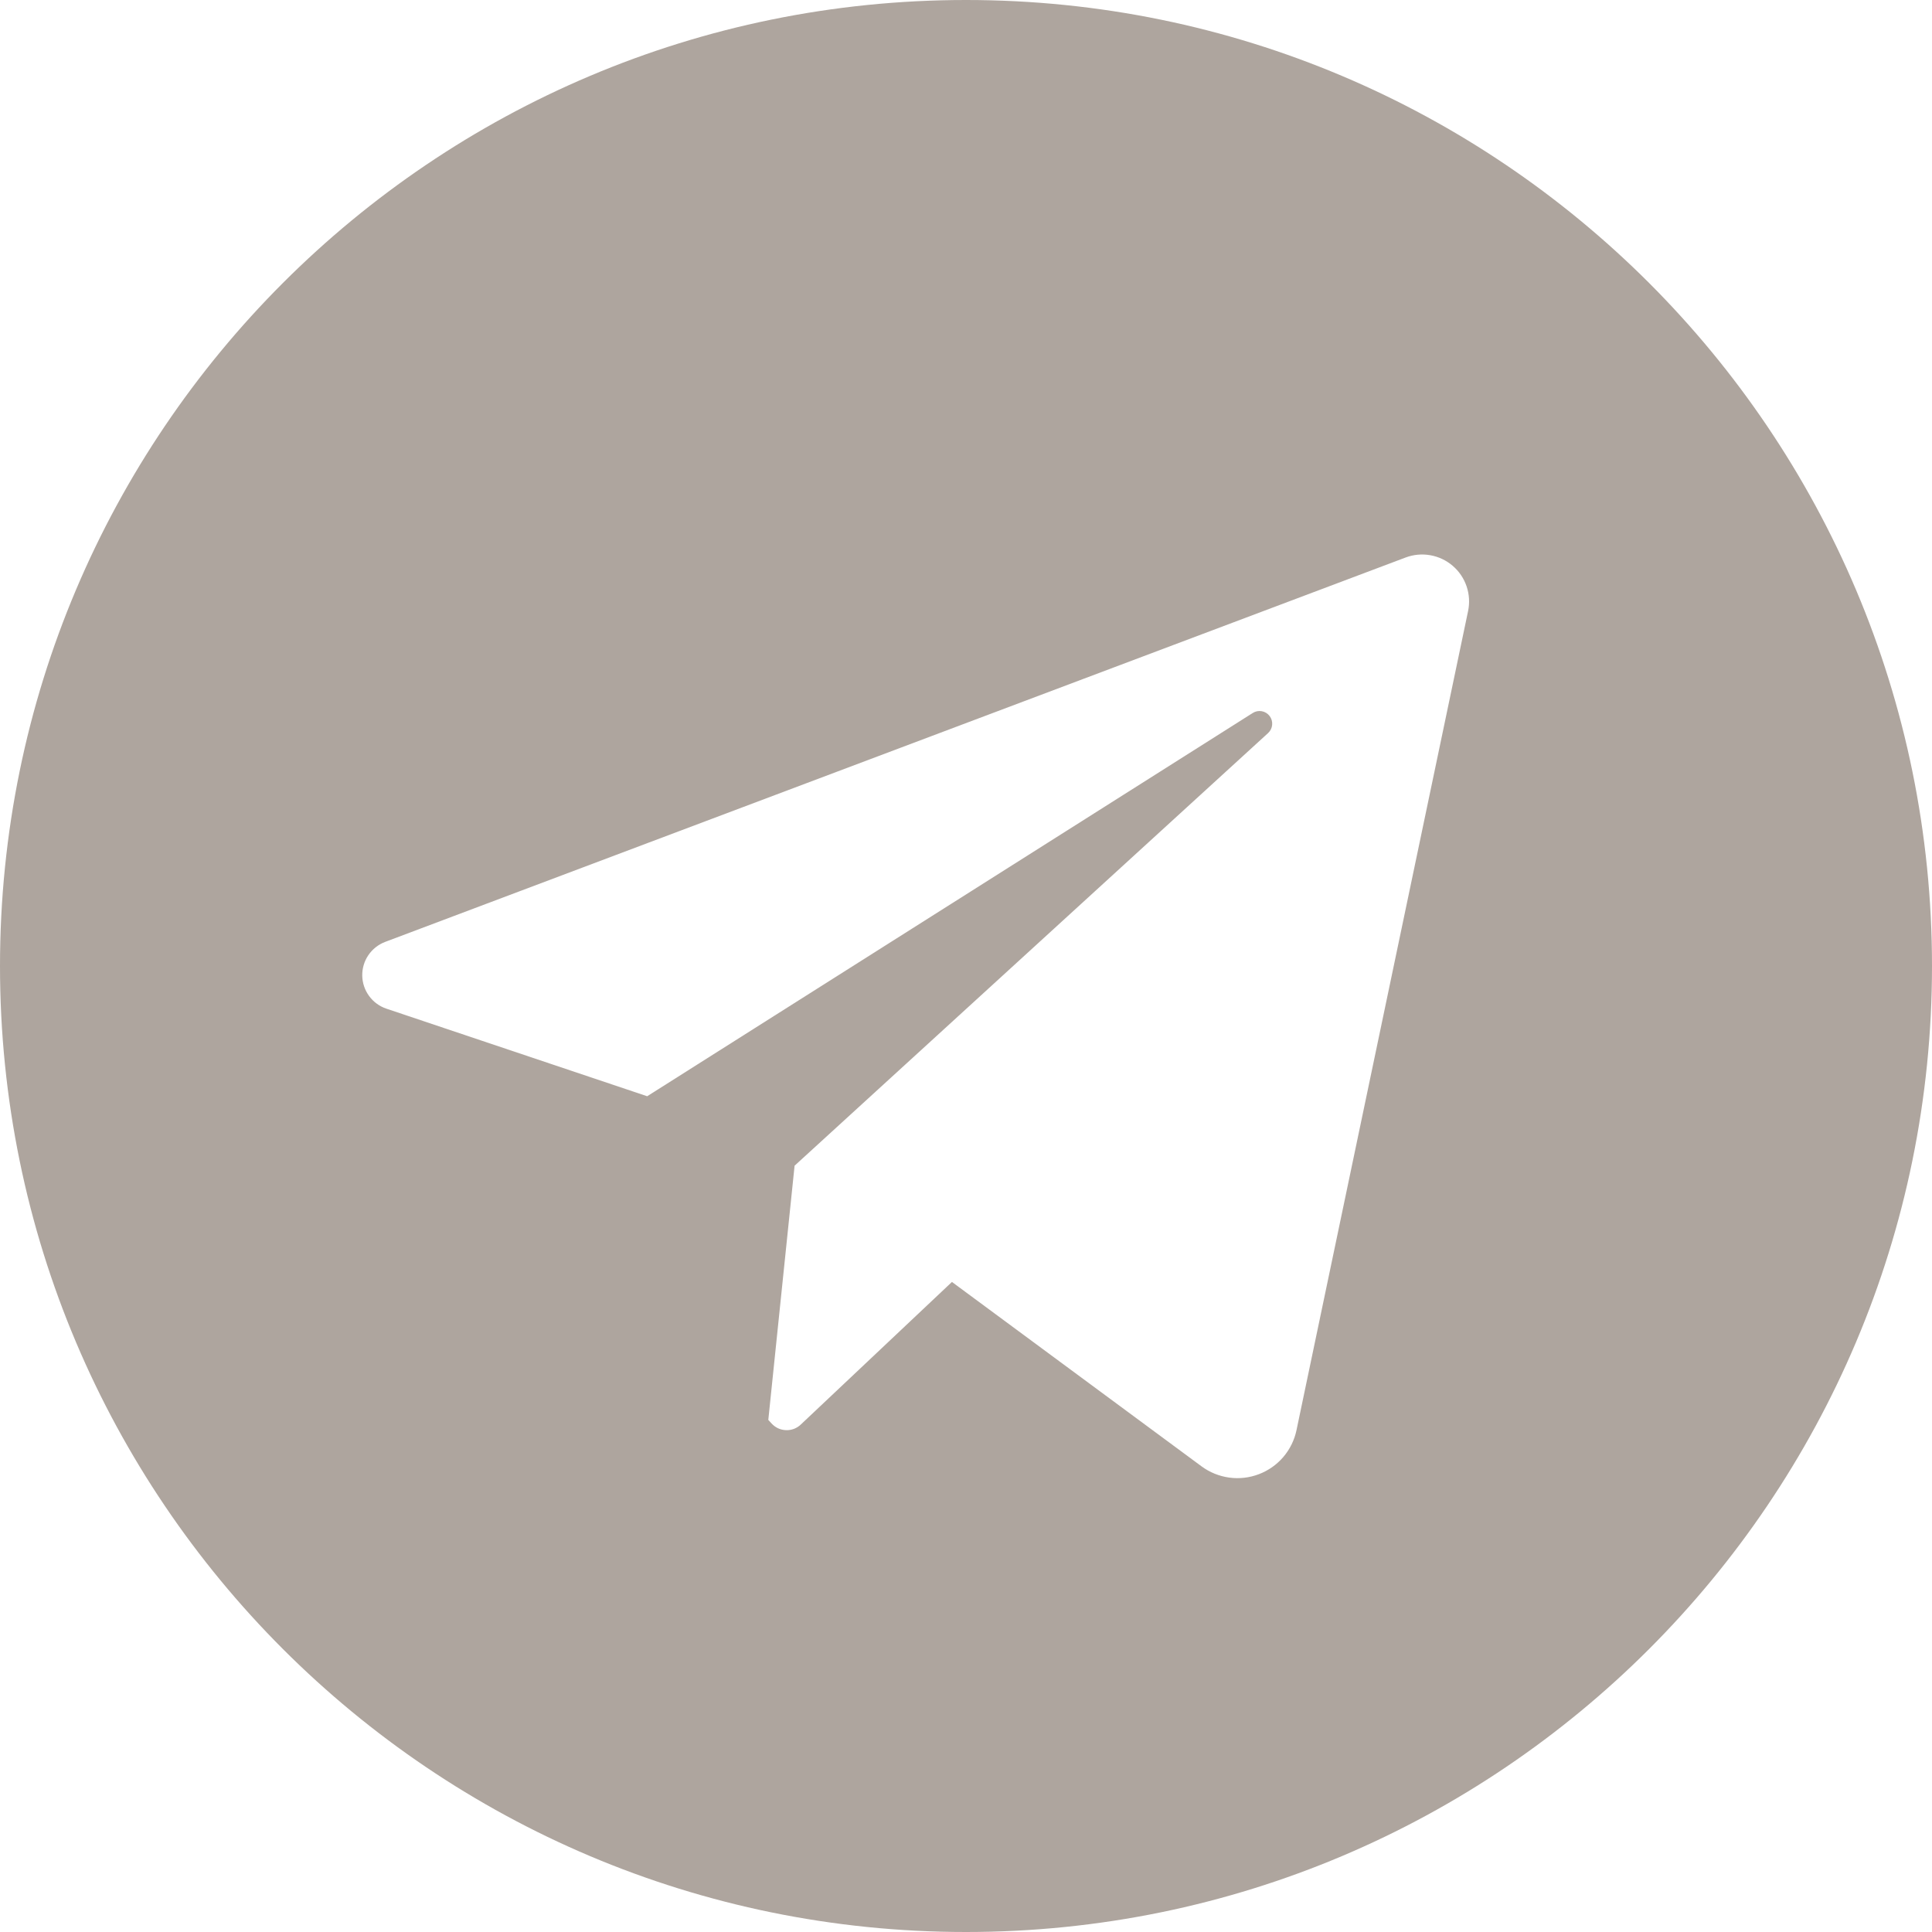 <?xml version="1.0" encoding="UTF-8"?> <svg xmlns="http://www.w3.org/2000/svg" width="58" height="58" viewBox="0 0 58 58" fill="none"> <path d="M29 0C12.984 0 0 12.984 0 29C0 45.016 12.984 58 29 58C45.016 58 58 45.016 58 29C58 12.984 45.016 0 29 0ZM44.073 18.344L38.922 42.934C38.86 43.231 38.724 43.508 38.527 43.739C38.33 43.97 38.077 44.148 37.793 44.256C37.509 44.364 37.203 44.4 36.902 44.358C36.601 44.317 36.315 44.201 36.07 44.02L28.578 38.485L24.039 42.767C23.98 42.823 23.91 42.867 23.834 42.896C23.757 42.924 23.676 42.938 23.594 42.934C23.512 42.931 23.432 42.912 23.358 42.878C23.284 42.843 23.218 42.794 23.163 42.734L23.065 42.627L23.854 34.995L38.069 22.007C38.139 21.943 38.183 21.854 38.191 21.76C38.2 21.665 38.172 21.57 38.115 21.495C38.057 21.419 37.973 21.368 37.879 21.351C37.786 21.334 37.689 21.353 37.609 21.404L19.429 32.91L11.6 30.281C11.392 30.211 11.21 30.078 11.081 29.901C10.951 29.724 10.879 29.511 10.875 29.291C10.871 29.072 10.935 28.857 11.058 28.675C11.182 28.493 11.358 28.354 11.564 28.276L42.197 16.737C42.434 16.648 42.689 16.624 42.938 16.668C43.187 16.712 43.419 16.821 43.611 16.986C43.803 17.15 43.947 17.363 44.028 17.602C44.109 17.841 44.125 18.097 44.073 18.344Z" fill="#AEA59E"></path> </svg> 